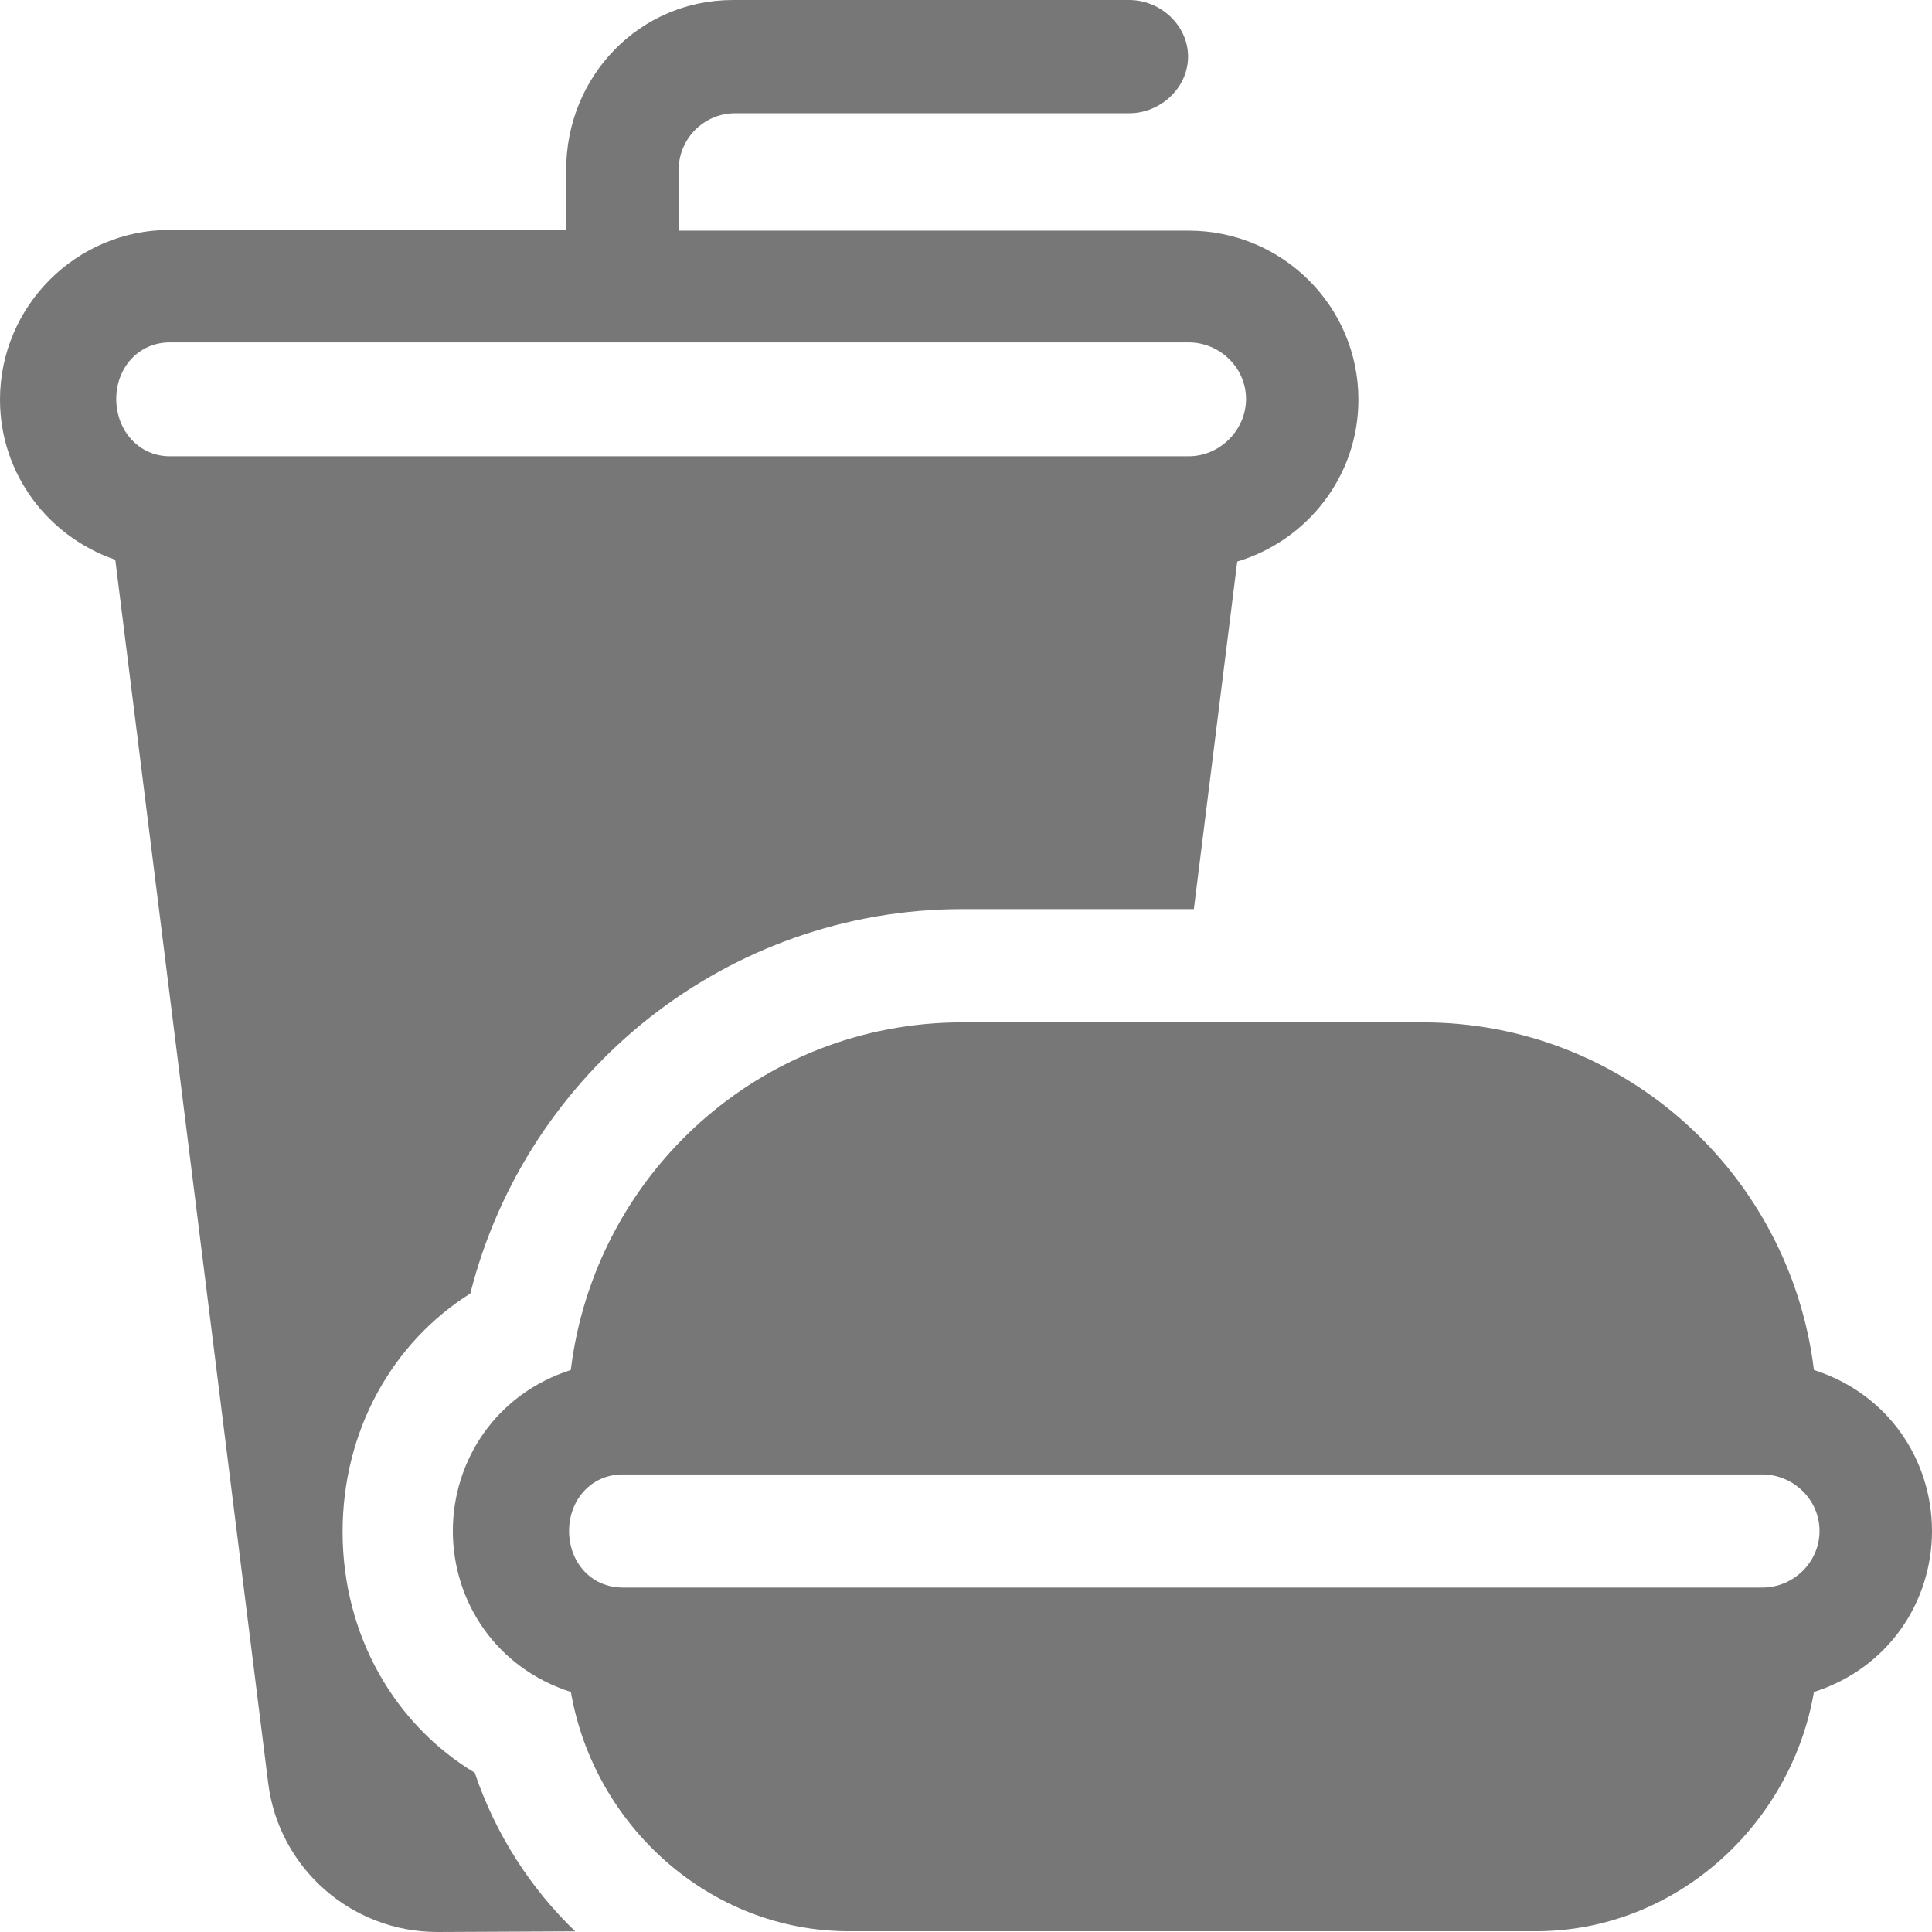 <?xml version="1.0" encoding="UTF-8"?>
<svg width="18px" height="18px" viewBox="0 0 18 18" version="1.1" xmlns="http://www.w3.org/2000/svg" xmlns:xlink="http://www.w3.org/1999/xlink">
    <!-- Generator: Sketch 46.2 (44496) - http://www.bohemiancoding.com/sketch -->
    <title>Food &amp; Drink </title>
    <desc>Created with Sketch.</desc>
    <defs></defs>
    <g id="Page-1" stroke="none" stroke-width="1" fill="none" fill-rule="evenodd">
        <g id="menu" transform="translate(-446, -175)" fill="#777777">
            <g id="Solutions-Menu" transform="translate(220, 99)">
                <g id="Menu-02" transform="translate(225, 23)">
                    <g id="Food-&amp;-Drink-" transform="translate(1, 53)">
                        <g id="Group-3">
                            <path d="M1.582,4.251 C1.291,4.251 1.083,4.008 1.083,3.717 C1.083,3.426 1.291,3.19 1.582,3.19 L11.074,3.19 C11.365,3.19 11.609,3.426 11.609,3.717 C11.609,4.008 11.365,4.251 11.074,4.251 L1.582,4.251 Z M4.423,16.516 C3.683,16.071 3.192,15.242 3.192,14.271 C3.192,13.328 3.656,12.508 4.382,12.051 C4.907,9.972 6.782,8.47 8.965,8.47 L11.123,8.47 L11.527,5.232 C12.178,5.036 12.656,4.438 12.656,3.724 C12.656,2.852 11.947,2.149 11.074,2.149 L6.323,2.149 L6.323,1.582 C6.323,1.291 6.559,1.055 6.85,1.055 L10.521,1.055 C10.812,1.055 11.069,0.819 11.069,0.527 C11.069,0.236 10.812,0 10.521,0 L6.829,0 C5.957,0 5.275,0.71 5.275,1.582 L5.275,2.142 L1.582,2.142 C0.71,2.142 0,2.852 0,3.724 C0,4.418 0.452,5.002 1.074,5.215 L2.499,16.615 C2.598,17.404 3.273,18 4.074,18 L5.359,17.994 C4.942,17.593 4.615,17.086 4.423,16.516 L4.423,16.516 Z" id="Fill-1"></path>
                        </g>
                        <path d="M16.418,14.791 L5.801,14.791 C5.51,14.791 5.302,14.557 5.302,14.264 C5.302,13.974 5.508,13.737 5.801,13.737 L16.418,13.737 C16.708,13.737 16.952,13.971 16.952,14.264 C16.952,14.554 16.711,14.791 16.418,14.791 Z M16.9,12.764 C16.677,10.941 15.137,9.525 13.254,9.525 L8.965,9.525 C7.082,9.525 5.541,10.94 5.318,12.764 C4.62,12.988 4.219,13.609 4.219,14.264 C4.219,14.919 4.62,15.54 5.319,15.764 C5.532,17.005 6.609,17.993 7.91,17.993 L14.309,17.993 C15.61,17.993 16.687,17.005 16.9,15.764 C17.597,15.541 18,14.92 18,14.264 C18,13.609 17.599,12.988 16.9,12.764 L16.9,12.764 Z" id="Fill-4"></path>
                    </g>
                </g>
            </g>
        </g>
    </g>
</svg>